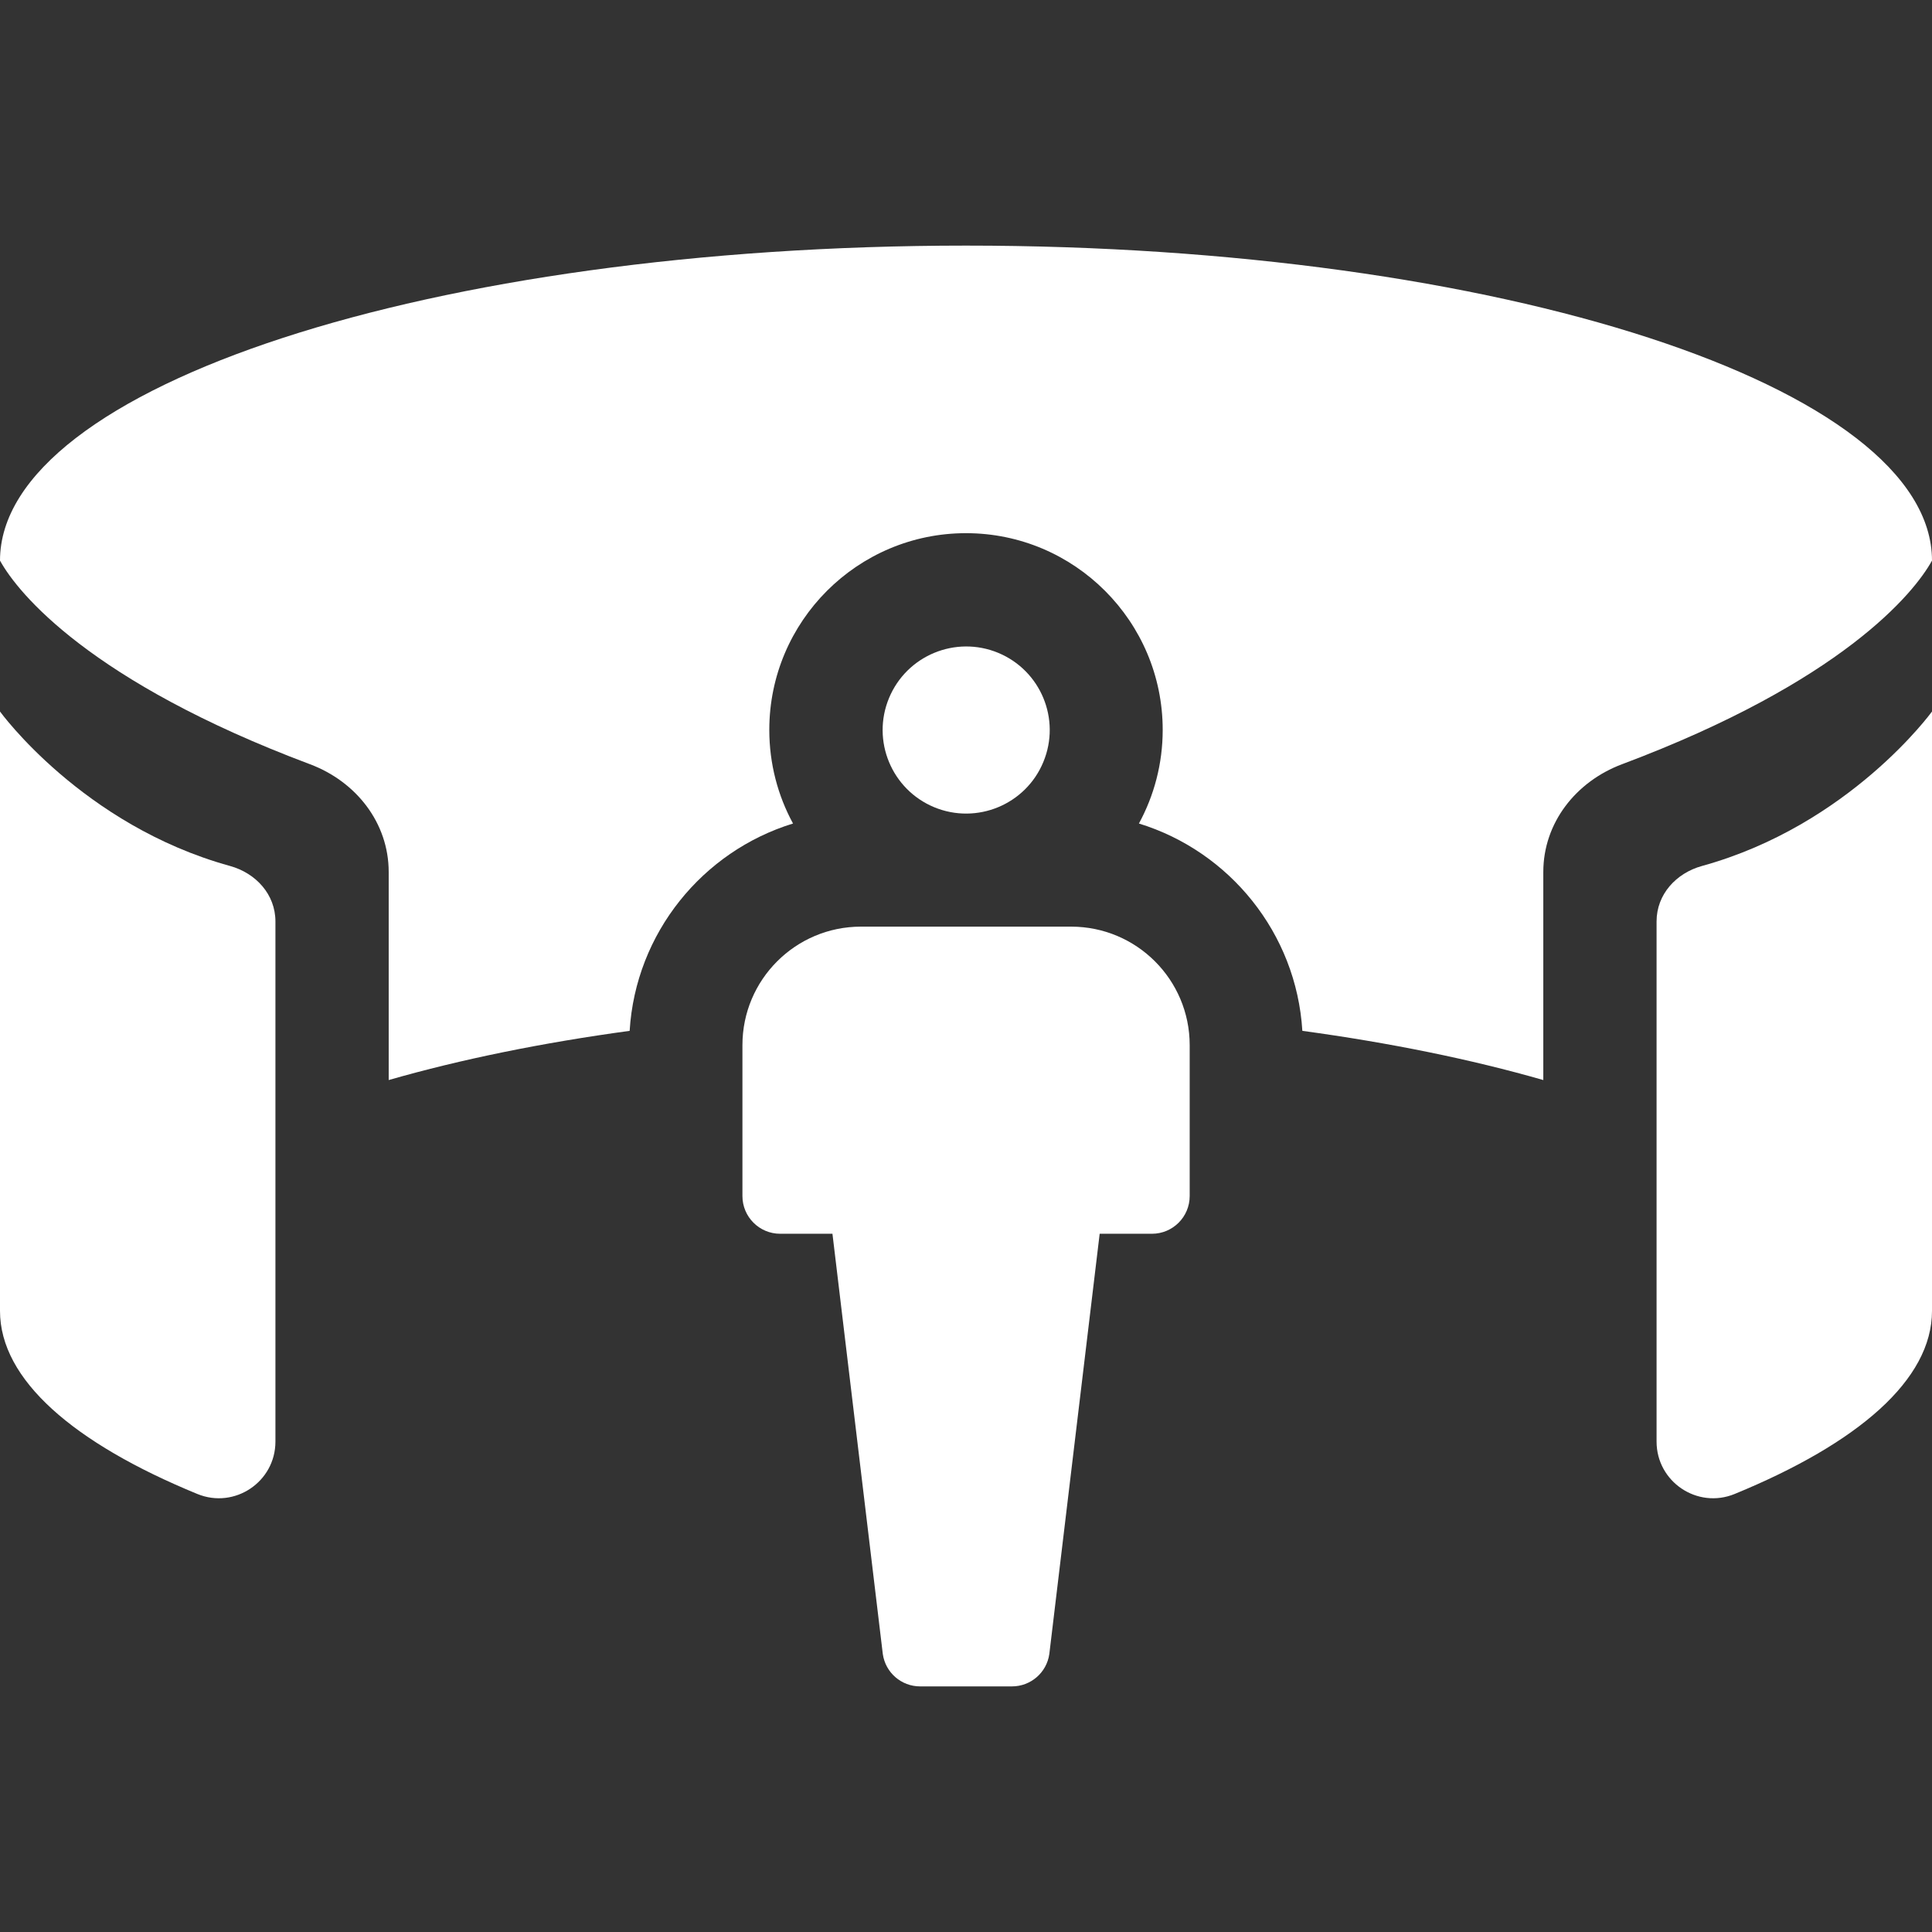 <svg width="32" height="32" viewBox="0 0 32 32" fill="none" xmlns="http://www.w3.org/2000/svg">
<rect x="0" y="0" width="32" height="32" fill="#333333" stroke="none"/>
<path d="M28.191 14.343C27.76 14.462 27.438 14.815 27.438 15.262V23.877C27.438 24.544 28.114 24.998 28.731 24.745C30.779 23.904 32 22.853 32 21.713V11.785C32 11.785 30.637 13.668 28.191 14.343Z" fill="white"/>
<path d="M3.809 14.343C1.363 13.668 0 11.785 0 11.785V21.713C0 22.853 1.22 23.904 3.269 24.745C3.886 24.998 4.562 24.544 4.562 23.877V15.262C4.562 14.816 4.24 14.462 3.809 14.343Z" fill="white"/>
<path d="M17.741 15.348H14.26C13.176 15.348 12.297 16.227 12.297 17.311V19.81C12.297 20.155 12.577 20.435 12.922 20.435H13.788L14.622 27.396C14.666 27.704 14.929 27.932 15.24 27.932H16.761C17.072 27.932 17.336 27.704 17.38 27.396L18.214 20.435H19.08C19.425 20.435 19.705 20.155 19.705 19.81V17.311C19.705 16.227 18.826 15.348 17.741 15.348Z" fill="white"/>
<path d="M17.281 12.621C17.574 11.915 17.239 11.106 16.533 10.813C15.827 10.521 15.018 10.856 14.725 11.562C14.432 12.268 14.768 13.077 15.473 13.37C16.179 13.662 16.989 13.327 17.281 12.621Z" fill="white"/>
<path d="M32 9.285C32 6.404 24.837 4.068 16 4.068C7.163 4.068 0 6.404 0 9.285C0.297 9.826 1.496 11.293 5.134 12.658C5.897 12.944 6.438 13.628 6.438 14.443V17.889C7.639 17.544 8.985 17.271 10.429 17.074C10.528 15.453 11.638 14.1 13.135 13.64C12.884 13.179 12.742 12.65 12.742 12.089C12.742 10.292 14.203 8.831 16 8.831C17.797 8.831 19.258 10.292 19.258 12.089C19.258 12.65 19.115 13.179 18.864 13.64C20.362 14.1 21.472 15.453 21.571 17.074C23.015 17.271 24.361 17.544 25.562 17.889V14.443C25.562 13.628 26.103 12.944 26.866 12.658C30.504 11.293 31.703 9.826 32 9.285Z" fill="white"/>
</svg>
